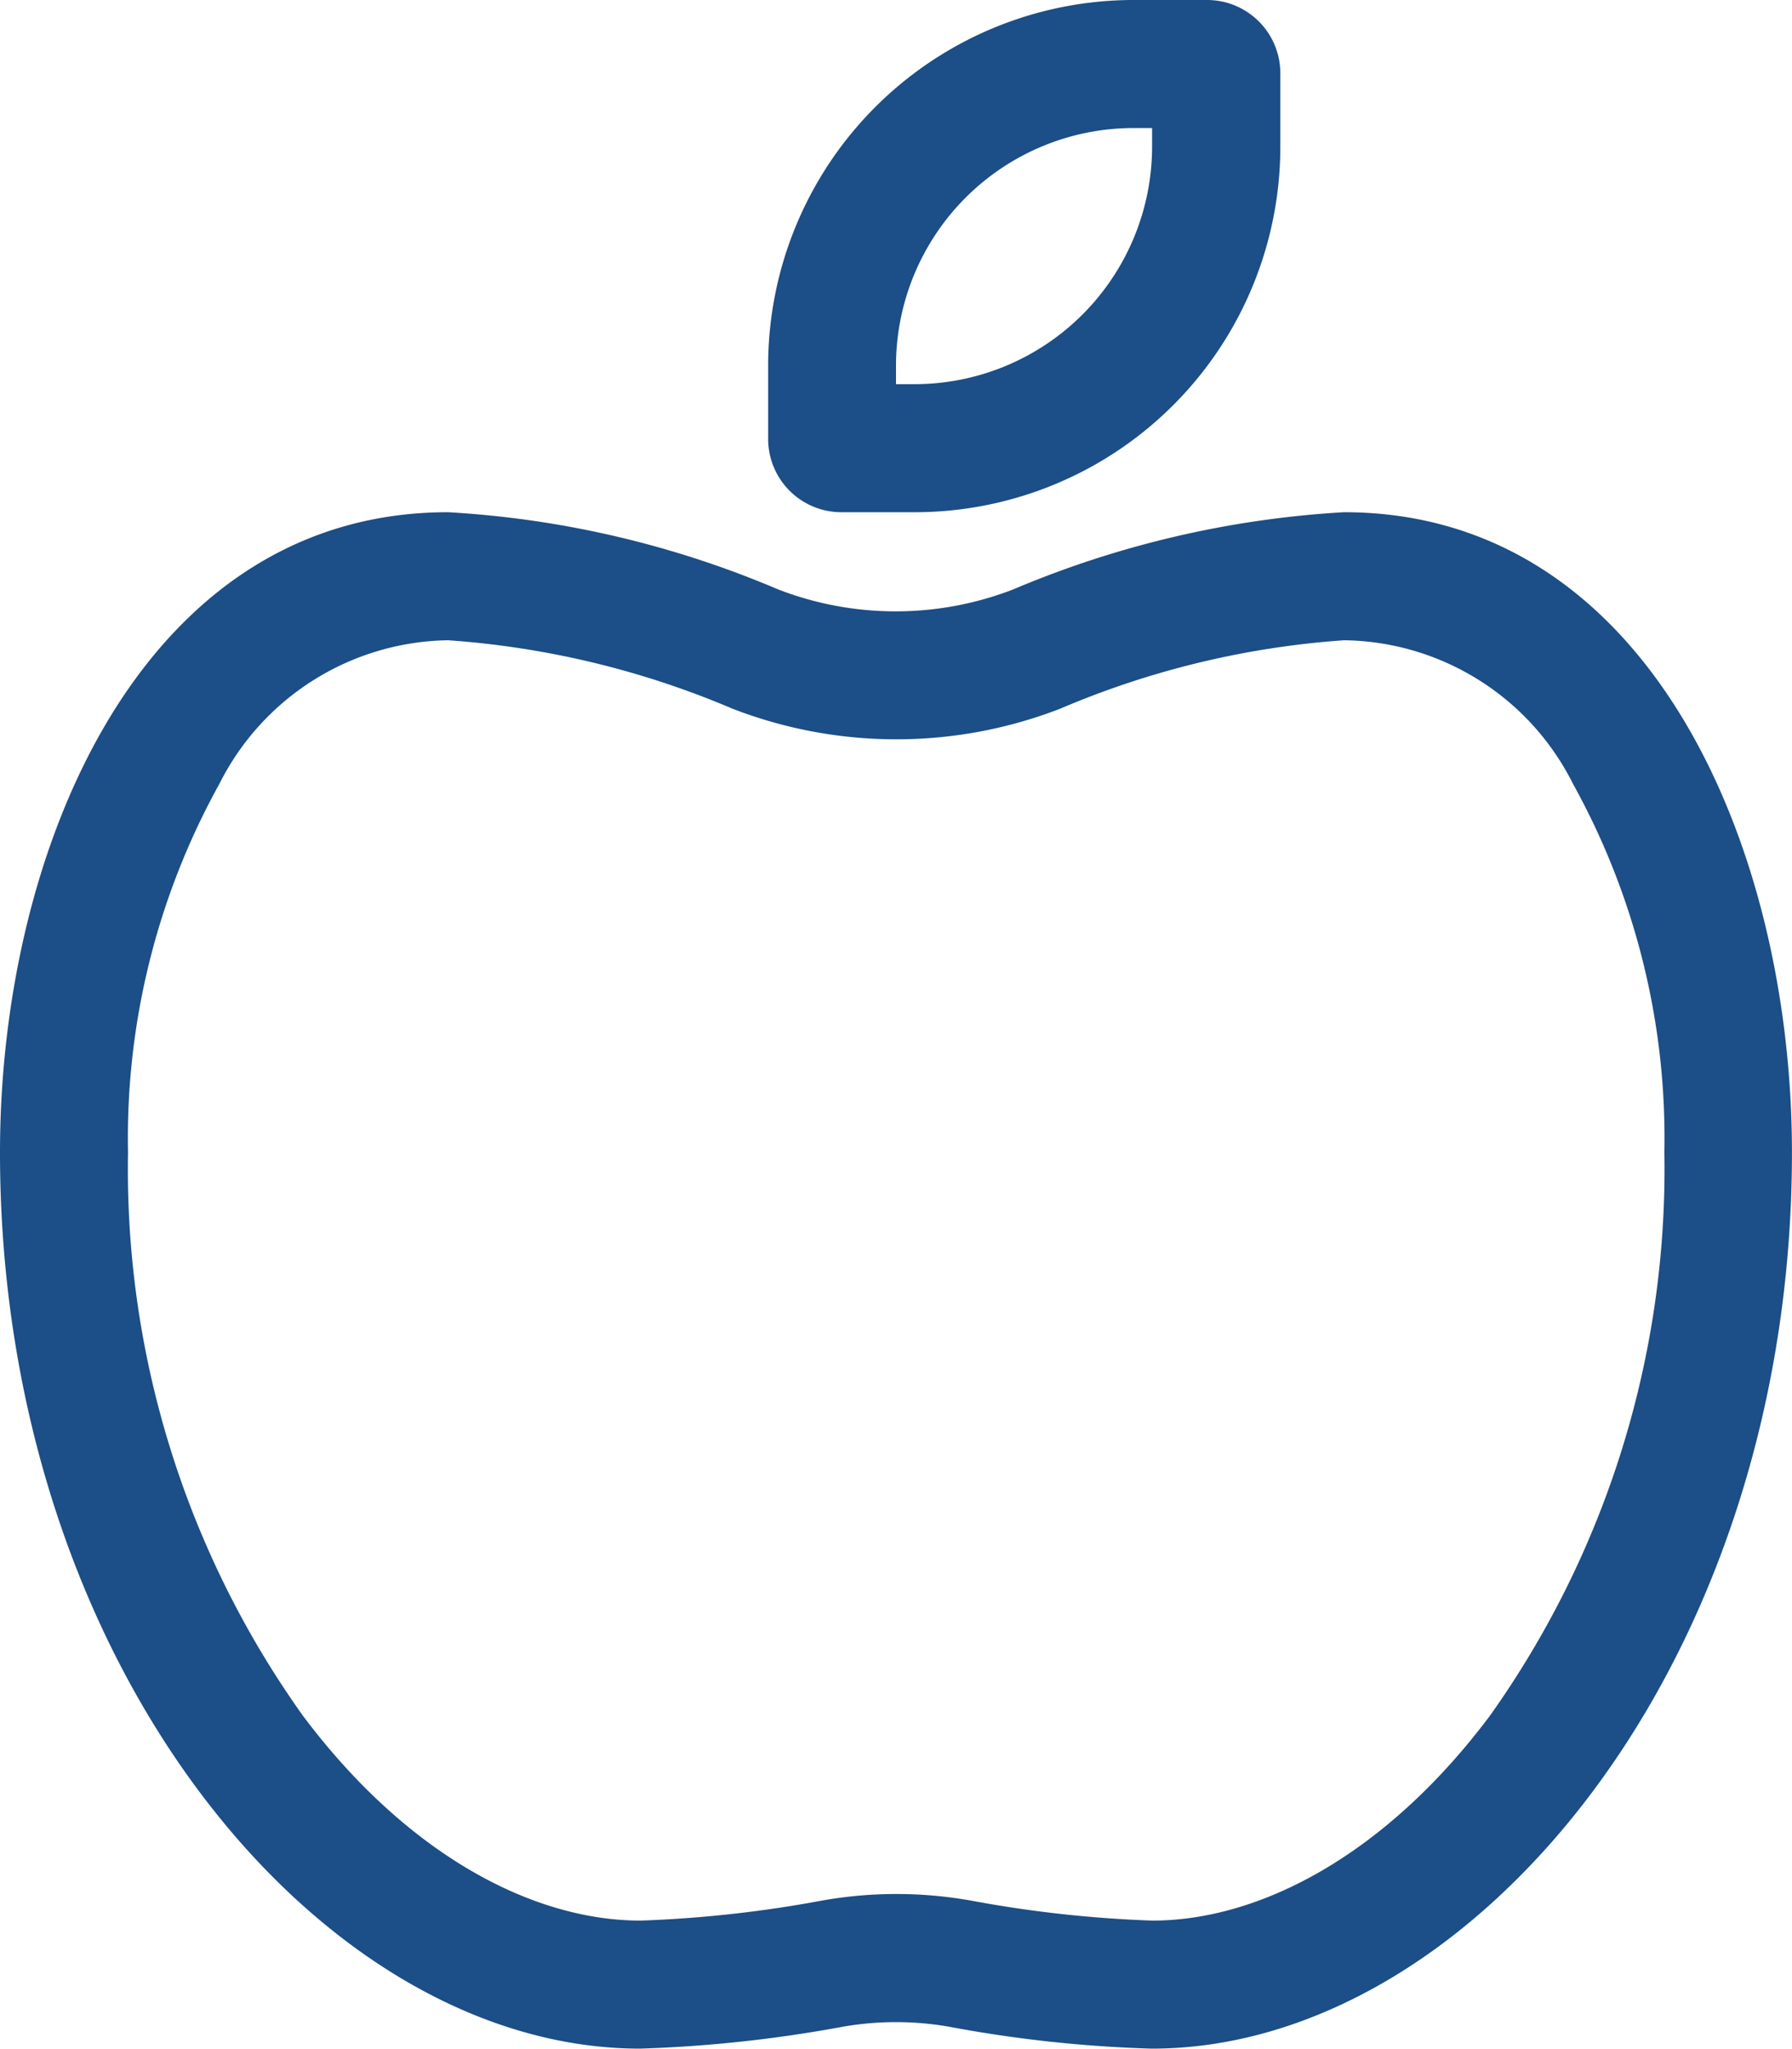 <?xml version="1.0" encoding="UTF-8"?>
<svg xmlns="http://www.w3.org/2000/svg" xmlns:xlink="http://www.w3.org/1999/xlink" width="32" height="36.58" viewBox="0 0 32 36.58">
  <defs>
    <clipPath id="clip-path">
      <rect id="Rectangle_8020" data-name="Rectangle 8020" width="32" height="36.58" transform="translate(0 0)" fill="none"></rect>
    </clipPath>
  </defs>
  <g id="icon_nutrition-class" clip-path="url(#clip-path)">
    <path id="Path_5200" data-name="Path 5200" d="M16.332,6.859H16V6.53a4.244,4.244,0,0,1,4.244-4.244h.329v.329a4.244,4.244,0,0,1-4.244,4.244M15.025,9.145h1.308a6.528,6.528,0,0,0,6.53-6.53V1.307A1.308,1.308,0,0,0,21.555,0H20.247a6.528,6.528,0,0,0-6.53,6.53V7.837a1.308,1.308,0,0,0,1.308,1.308M2.286,20.576A13.045,13.045,0,0,1,3.915,14,4.644,4.644,0,0,1,8,11.431a15.746,15.746,0,0,1,5.08,1.222,8.105,8.105,0,0,0,5.852,0,15.664,15.664,0,0,1,5.072-1.222A4.636,4.636,0,0,1,28.092,14a13.045,13.045,0,0,1,1.629,6.573,16.836,16.836,0,0,1-3.115,10.059c-1.858,2.479-4.1,3.658-6.03,3.658a21.75,21.75,0,0,1-3.236-.357,7.592,7.592,0,0,0-2.665,0,21.75,21.75,0,0,1-3.236.357c-1.929,0-4.172-1.179-6.03-3.658A16.79,16.79,0,0,1,2.286,20.576m9.145,16a24.008,24.008,0,0,0,3.629-.393,5.53,5.53,0,0,1,1.879,0,23.229,23.229,0,0,0,3.629.393c5.716,0,11.431-6.859,11.431-16,0-5.451-2.551-11.431-8-11.431a17.75,17.75,0,0,0-5.908,1.379,5.818,5.818,0,0,1-4.194,0A17.587,17.587,0,0,0,8,9.145c-5.451,0-8,5.98-8,11.431,0,9.145,5.716,16,11.431,16" transform="translate(0 0)" fill="#1c4e87"></path>
  </g>
</svg>

